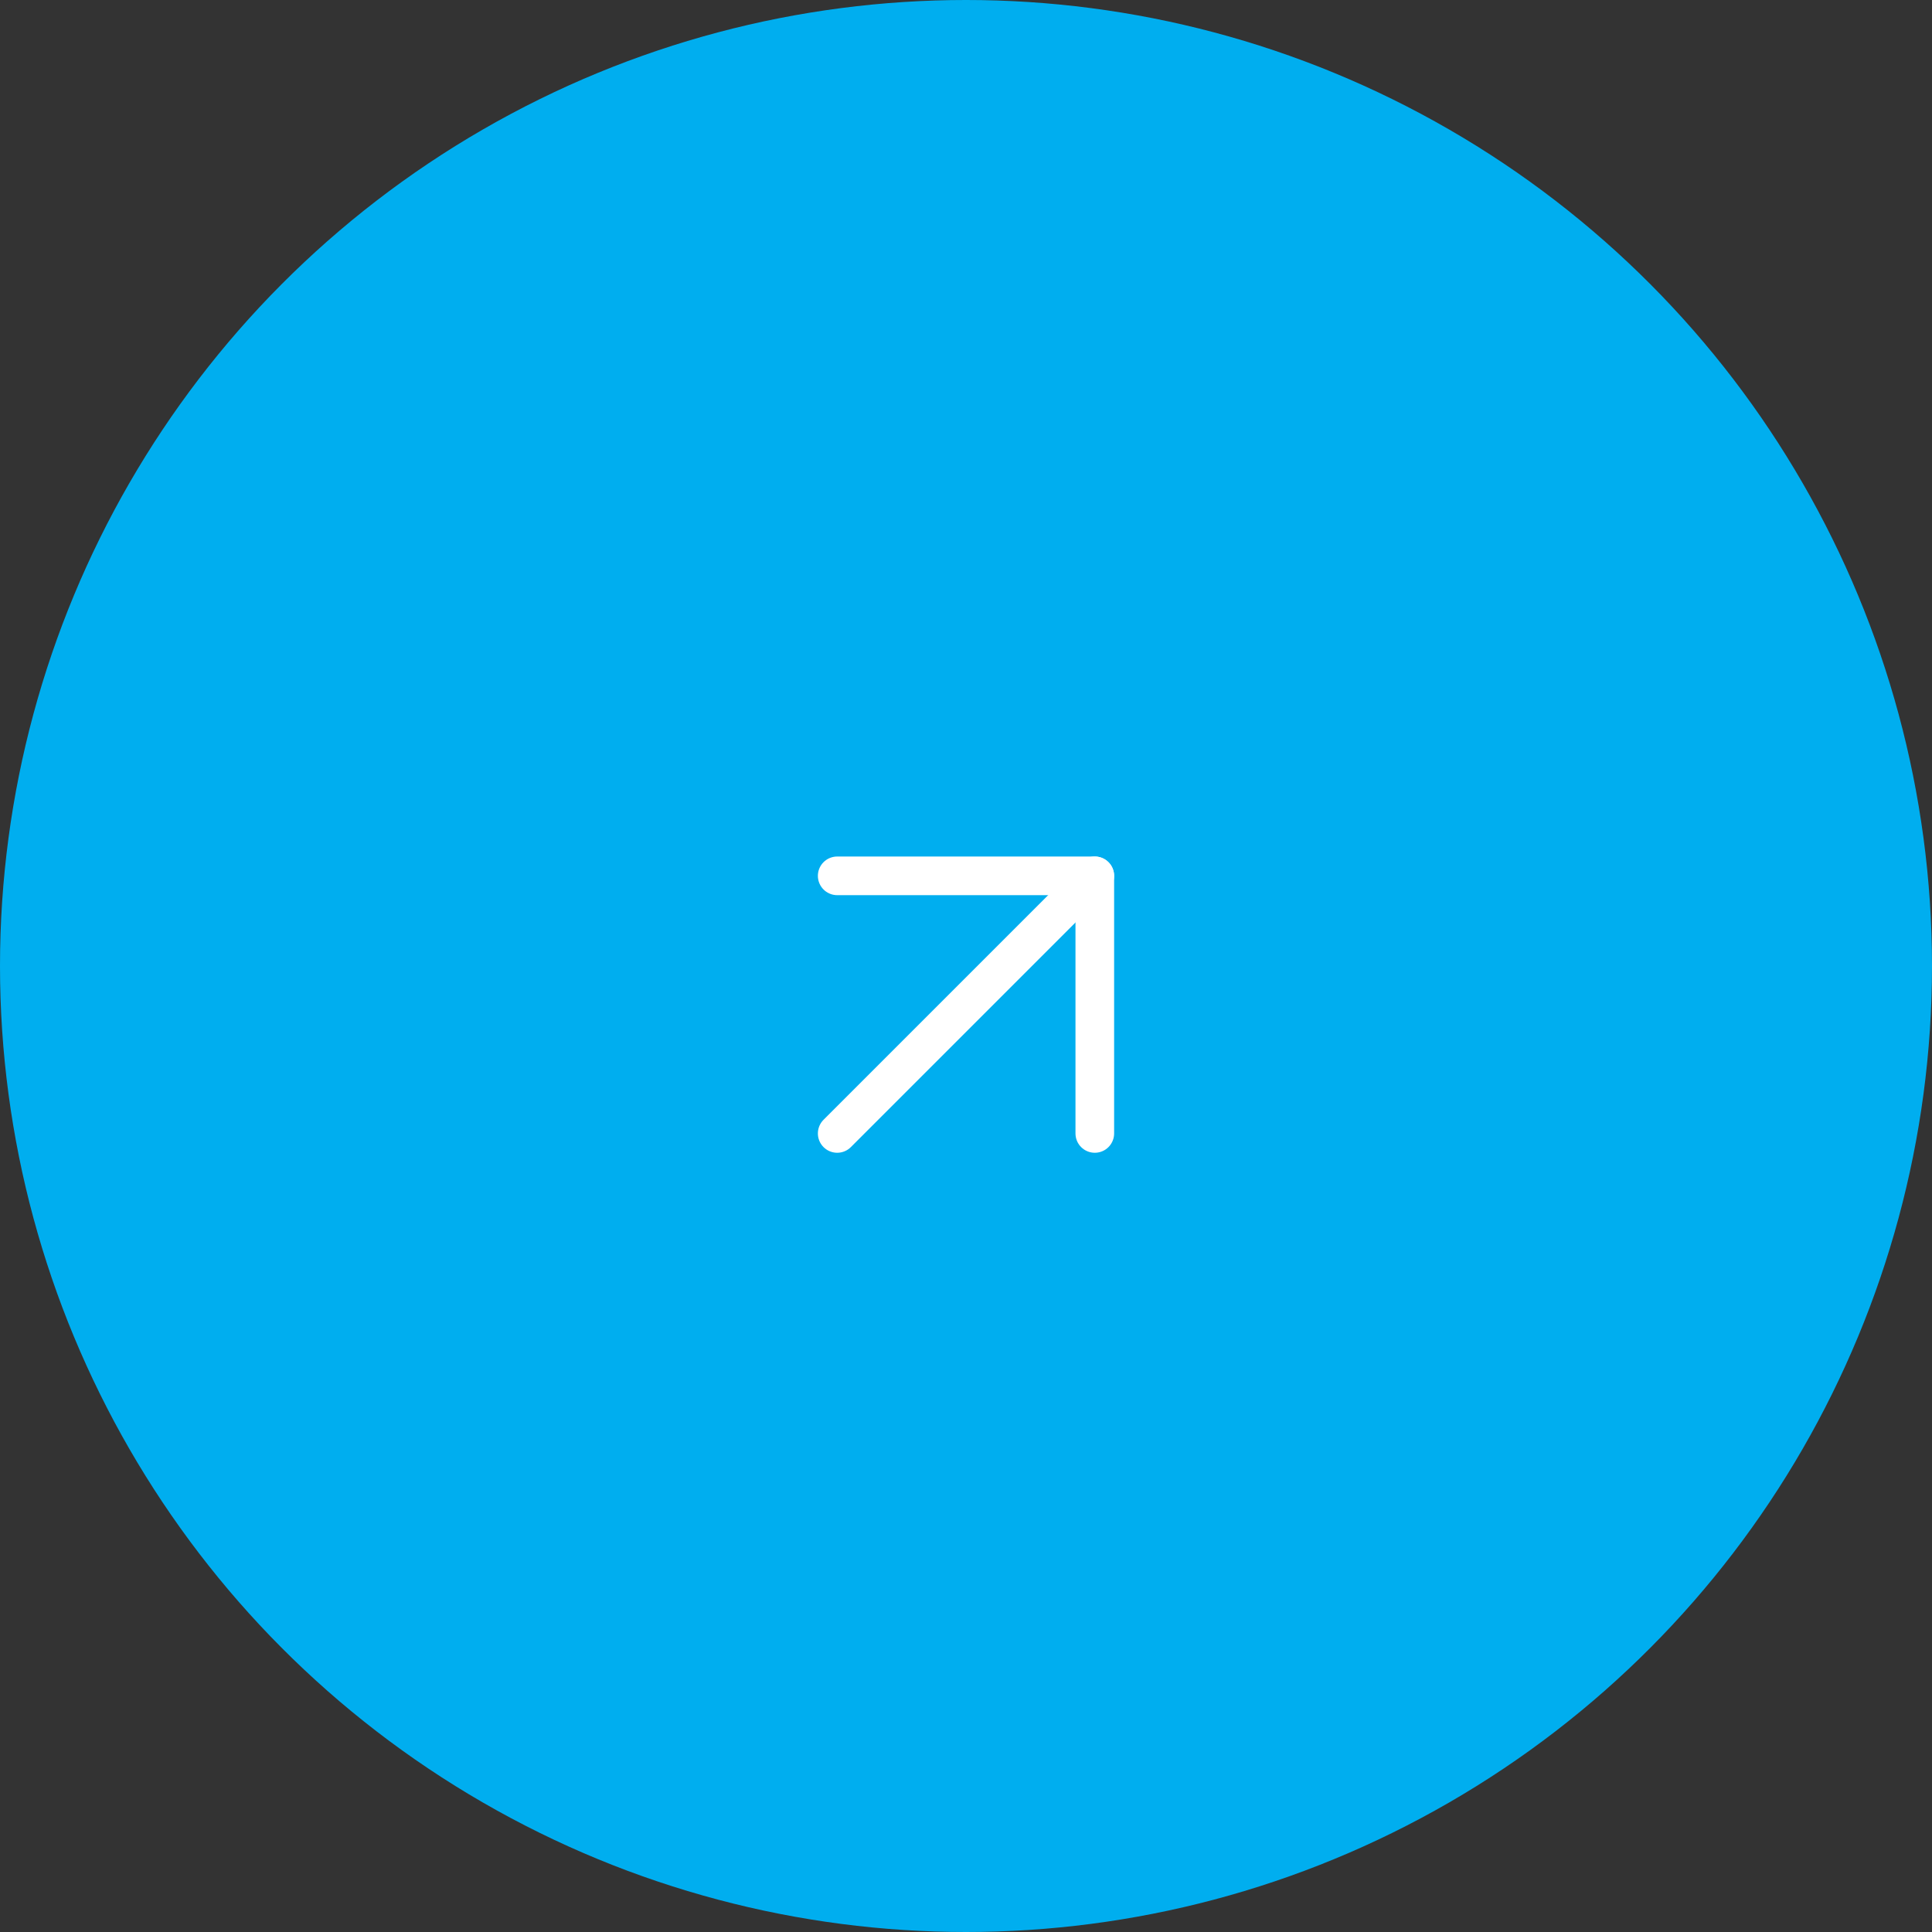 <svg xmlns="http://www.w3.org/2000/svg" width="81" height="81" viewBox="0 0 81 81" fill="none"><rect x="0" y="0" width="81" height="81" fill="#333333" stroke="none"/><circle cx="40.5" cy="40.5" r="40.5" fill="#00AEEF"></circle><path d="M35.1 47.52L45.9 36.72" stroke="white" stroke-width="1.62" stroke-linecap="round" stroke-linejoin="round"></path><path d="M35.1 36.72H45.9V47.52" stroke="white" stroke-width="1.62" stroke-linecap="round" stroke-linejoin="round"></path></svg>
